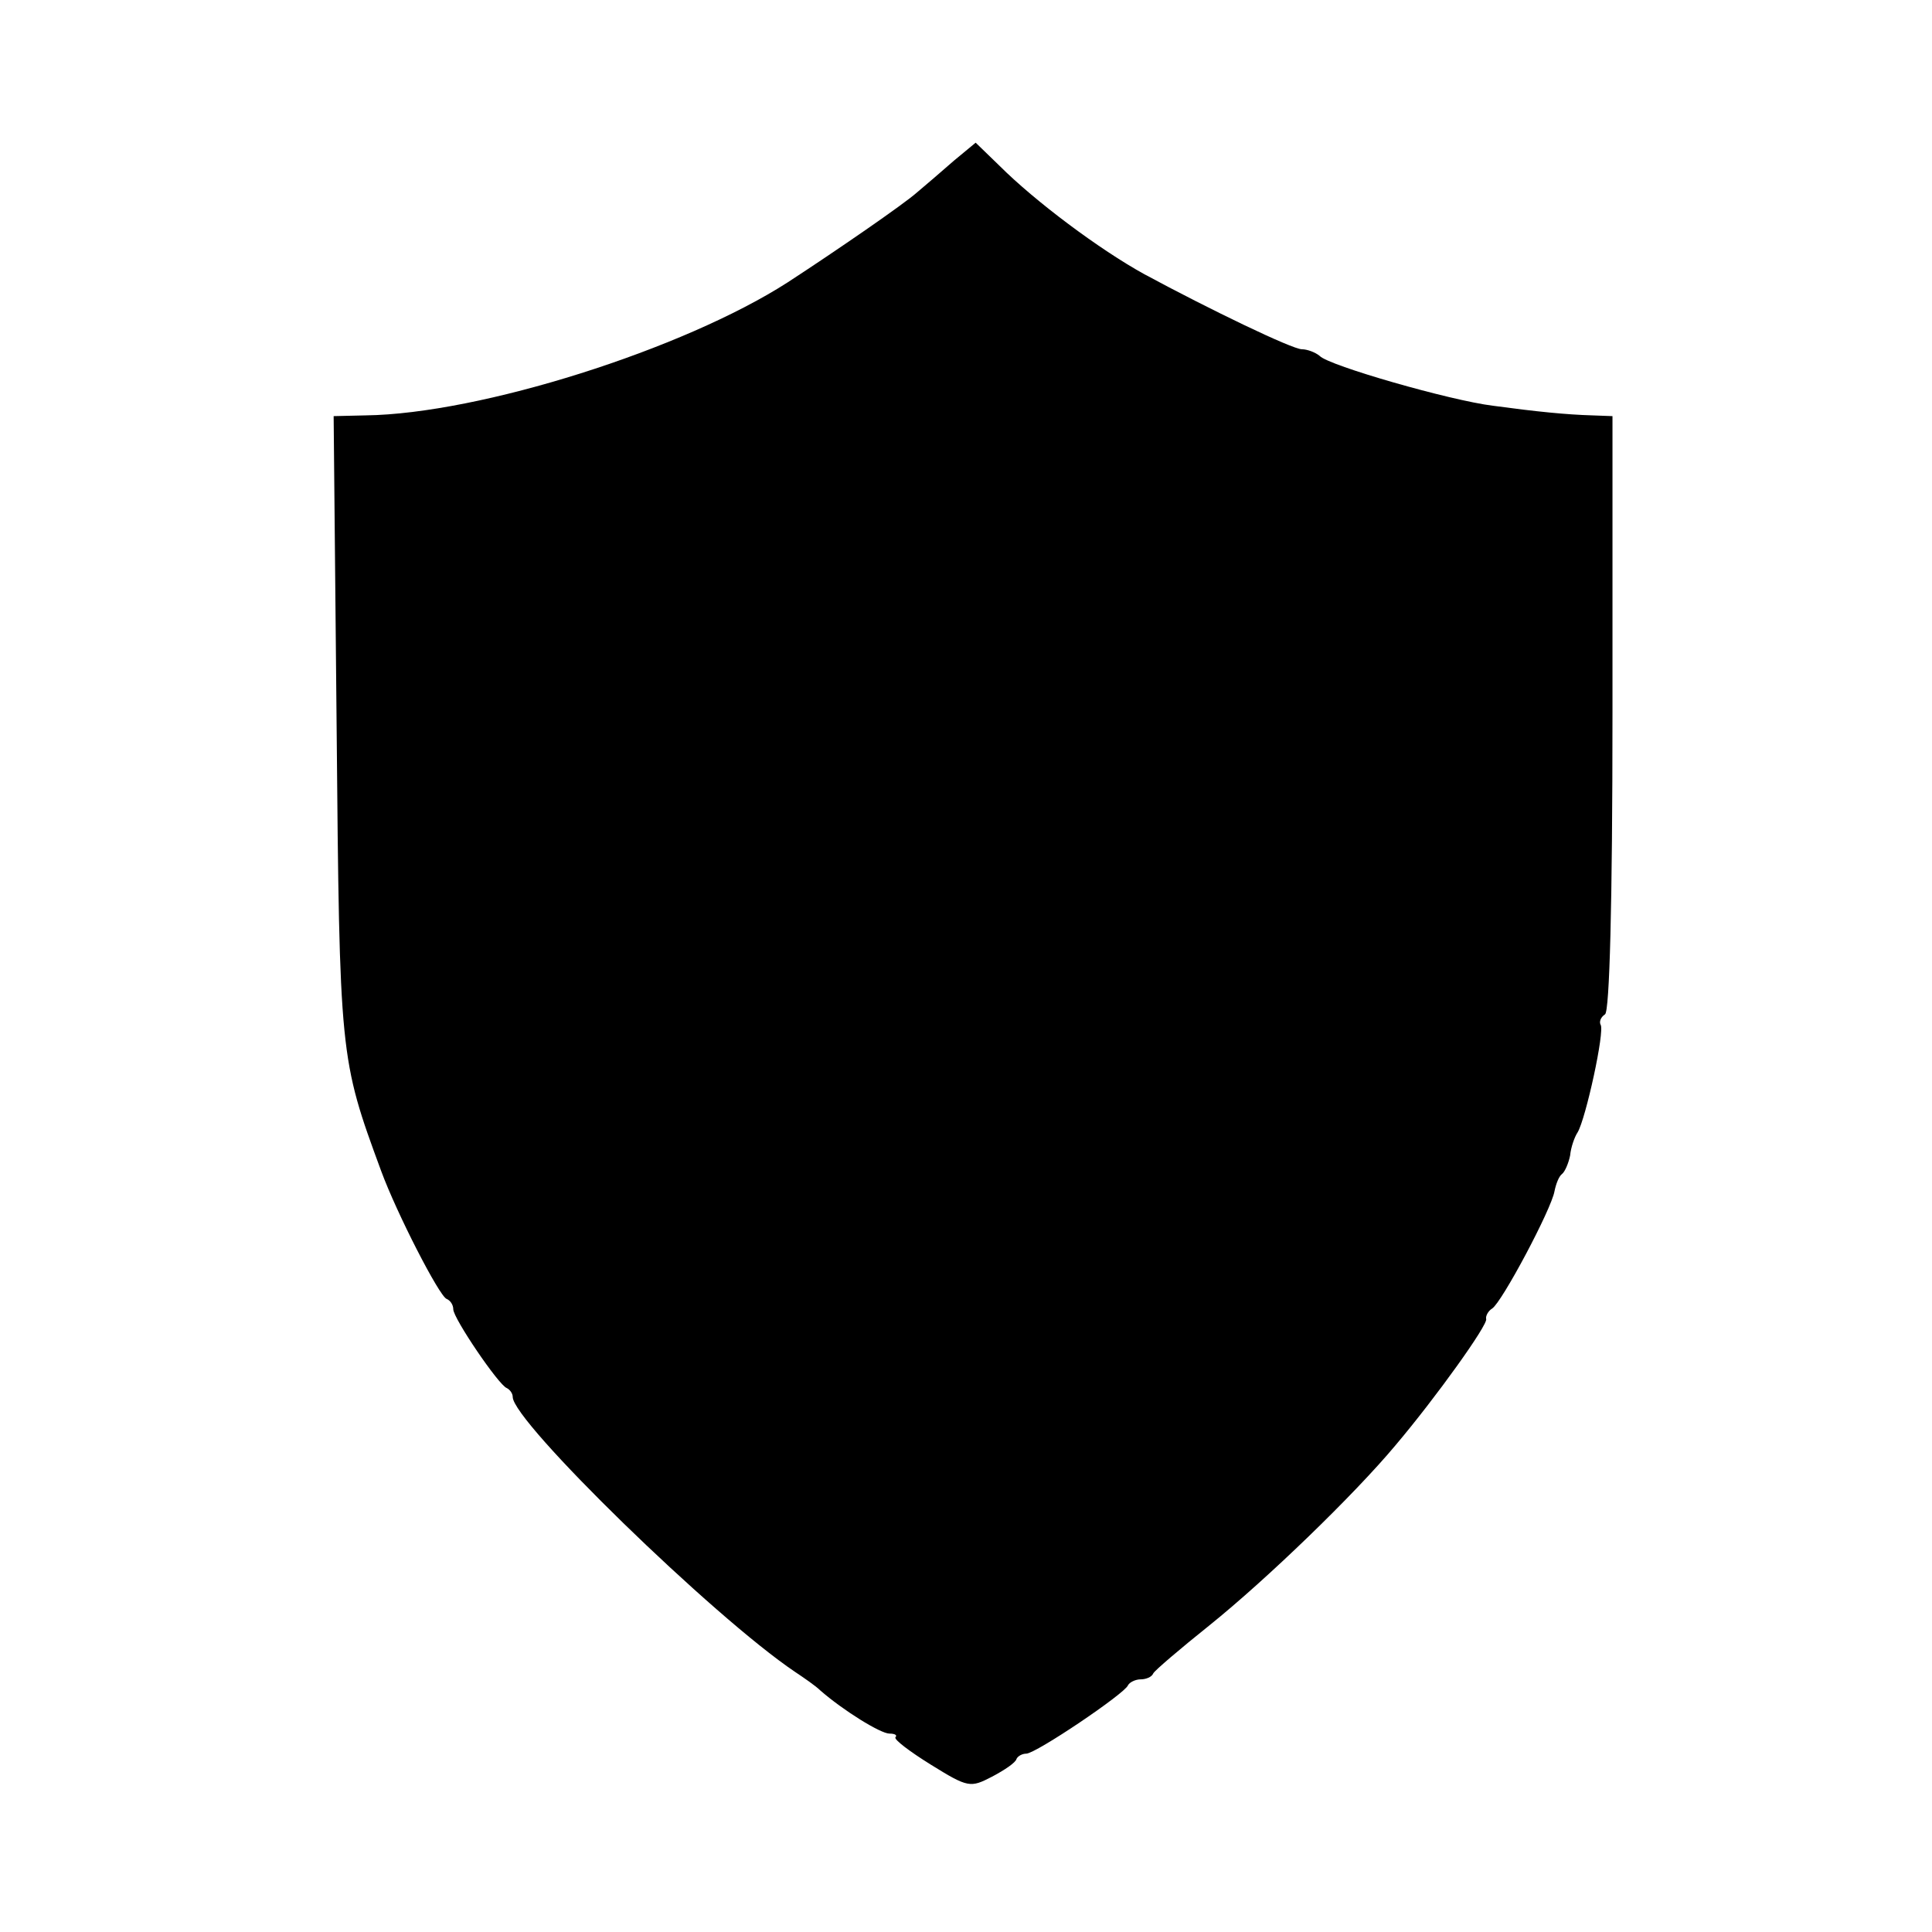 <?xml version="1.0" standalone="no"?>
<!DOCTYPE svg PUBLIC "-//W3C//DTD SVG 20010904//EN"
 "http://www.w3.org/TR/2001/REC-SVG-20010904/DTD/svg10.dtd">
<svg version="1.0" xmlns="http://www.w3.org/2000/svg"
 width="260pt" height="260pt" viewBox="0 0 260 260"
 preserveAspectRatio="xMidYMid meet">
<g transform="translate(0,260) scale(0.1,-0.1)"
fill="#000000" stroke="none">
<path d="M1284 2384 c-16 -14 -38 -33 -50 -43 -18 -16 -108 -78 -174 -121
-140 -90 -414 -177 -568 -179 l-43 -1 4 -417 c4 -445 4 -447 60 -599 21 -57
78 -168 88 -172 5 -2 9 -8 9 -14 0 -12 61 -102 72 -106 4 -2 8 -7 8 -12 0 -33
270 -296 380 -370 12 -8 28 -19 34 -25 31 -27 81 -58 93 -58 7 0 11 -2 8 -5
-2 -3 19 -19 48 -37 50 -31 53 -31 82 -16 17 9 32 19 33 24 2 4 8 7 13 7 13 0
133 81 137 92 2 4 10 8 17 8 7 0 15 3 17 8 2 4 36 33 76 65 77 62 194 175 250
242 55 65 125 163 122 170 -1 4 3 11 8 14 13 8 80 134 84 158 2 10 6 20 10 23
4 3 9 15 11 25 1 11 6 25 10 31 11 18 37 137 31 145 -2 4 0 10 6 14 6 4 10
146 10 406 l0 399 -27 1 c-35 1 -75 5 -134 13 -57 7 -221 54 -233 67 -6 5 -17
9 -24 9 -13 0 -125 54 -212 101 -60 33 -147 98 -195 146 l-32 31 -29 -24z"/>
</g>
</svg>
